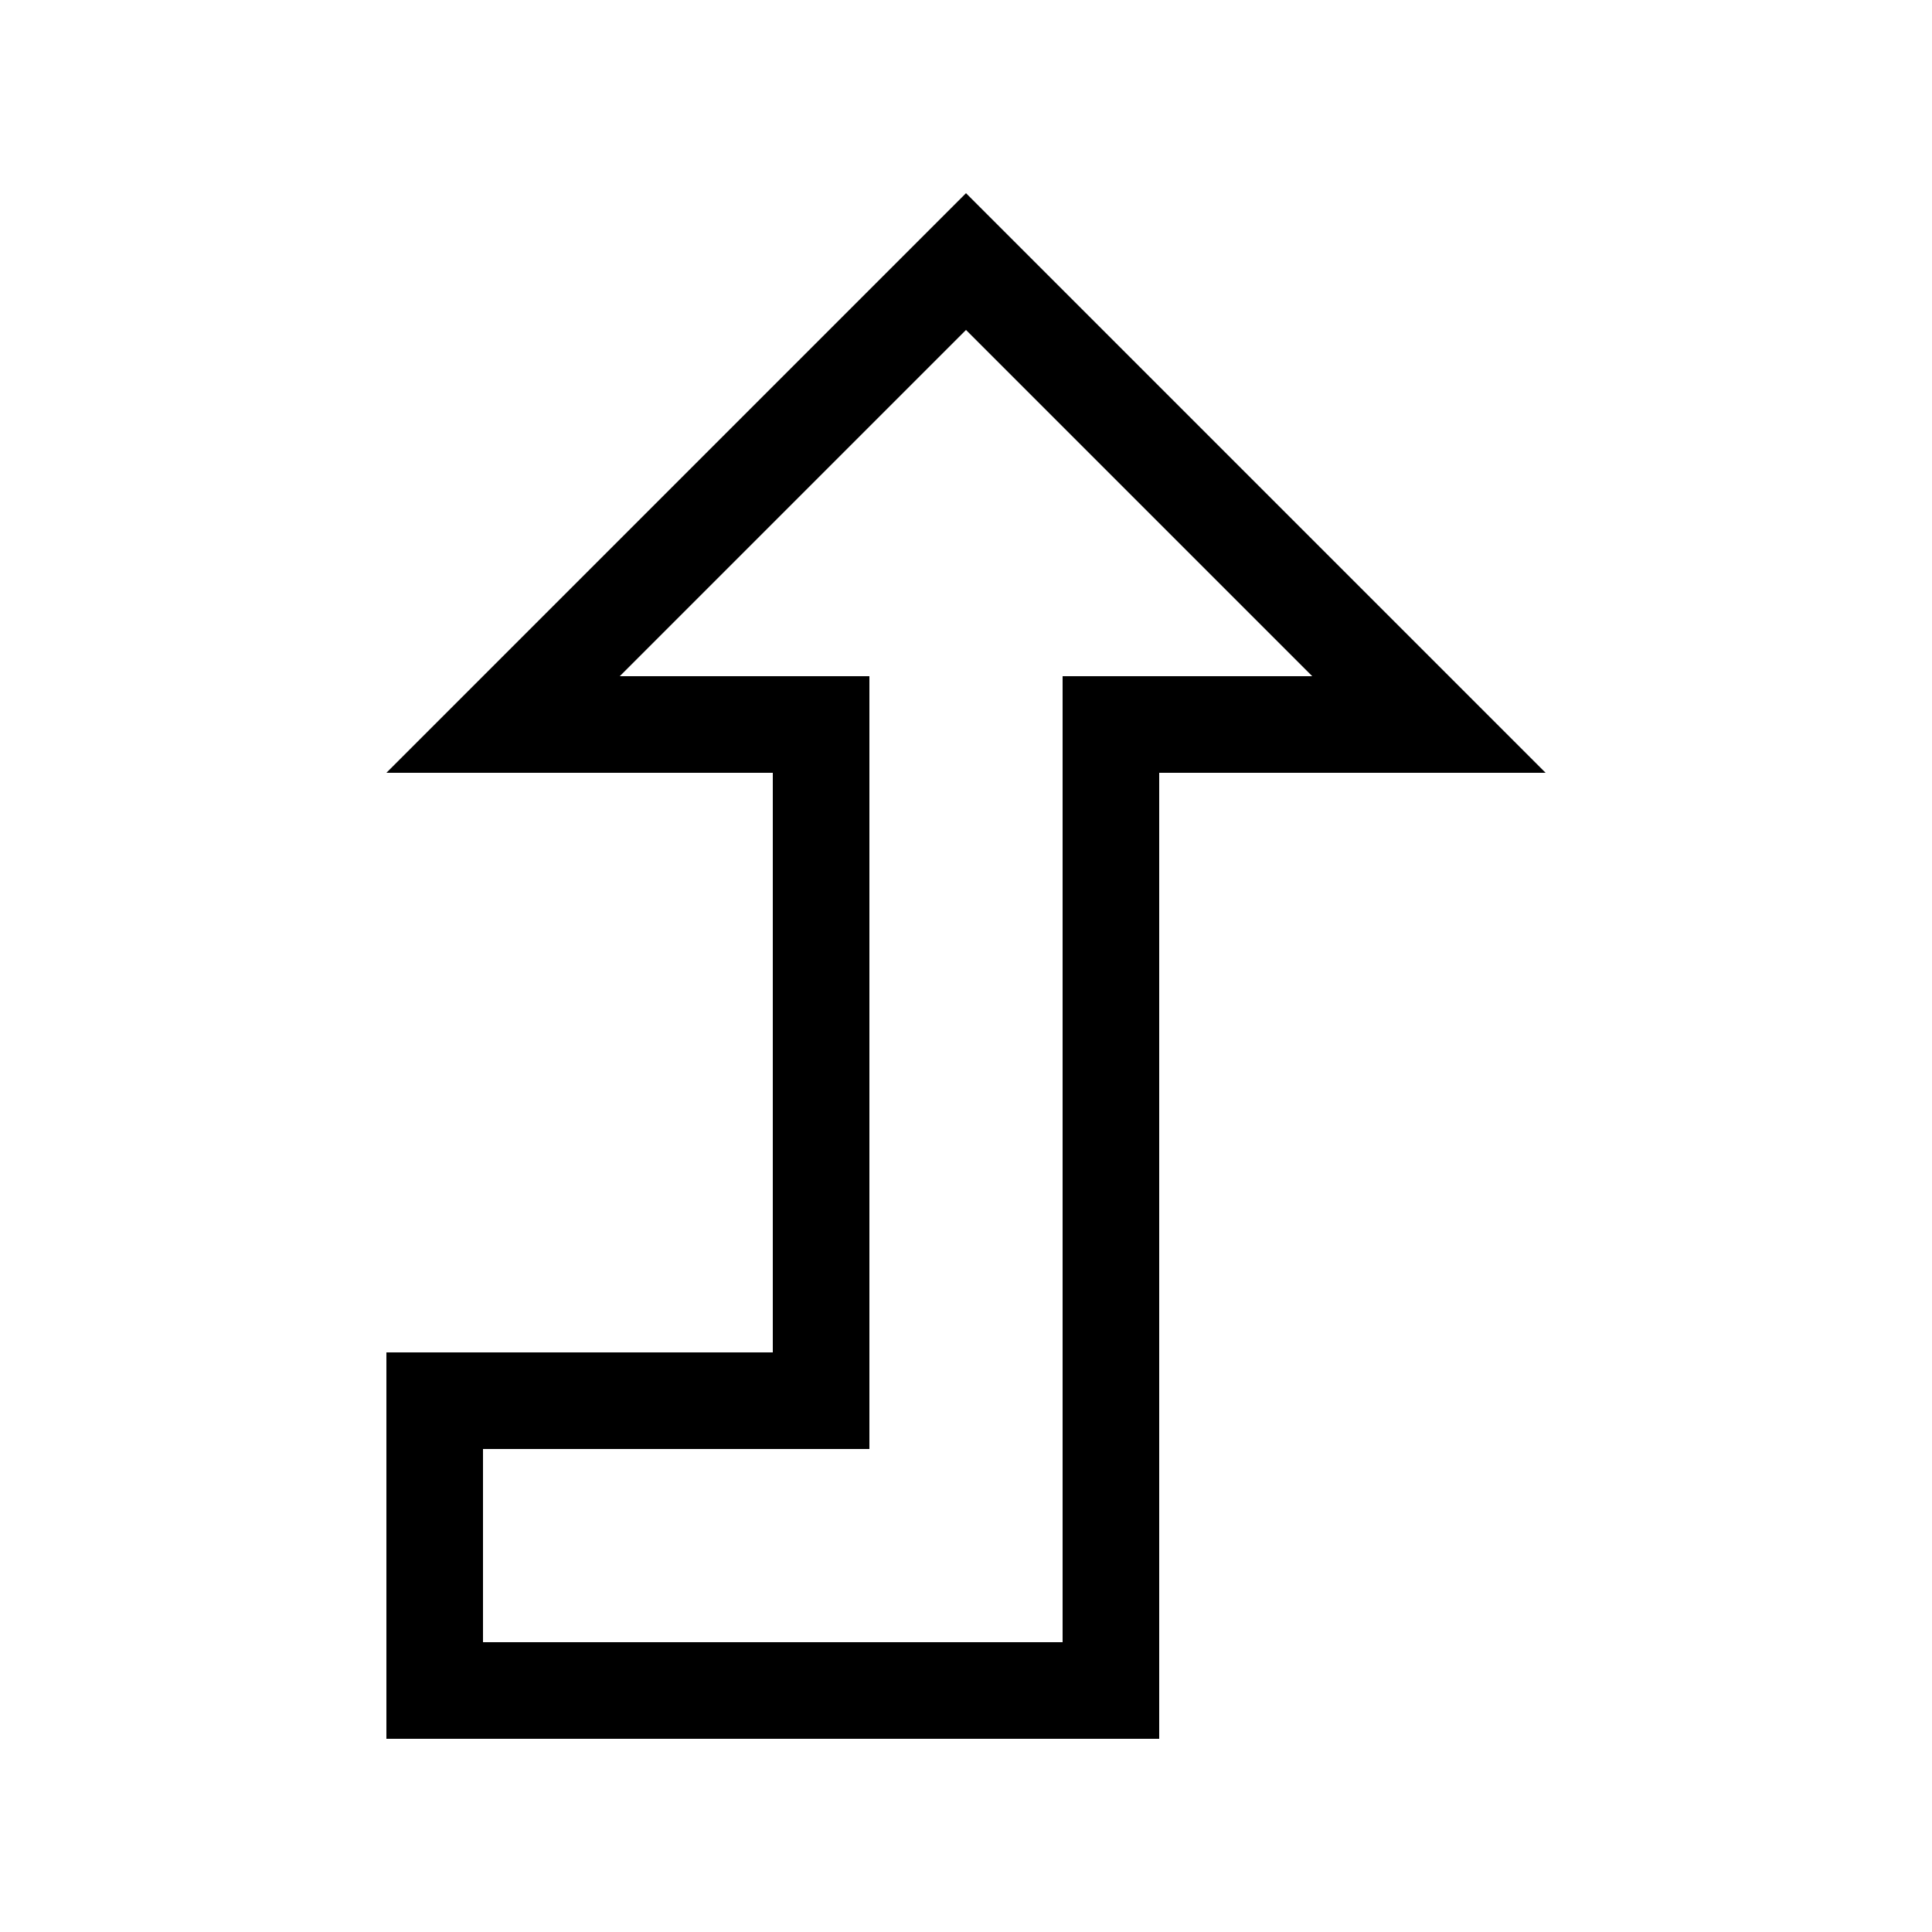 <svg xmlns="http://www.w3.org/2000/svg" viewBox="0 0 640 640"><!--! Font Awesome Pro 7.1.0 by @fontawesome - https://fontawesome.com License - https://fontawesome.com/license (Commercial License) Copyright 2025 Fonticons, Inc. --><path fill="currentColor" d="M224 256L256 256L256 448L128 448L128 576L384 576L384 256L512 256C508.2 252.2 451.8 195.8 342.6 86.6L320 64L297.4 86.6C188.2 195.8 131.8 252.2 128 256L224 256zM205.3 224L320 109.3L434.7 224L352 224L352 544L160 544L160 480L288 480L288 224L205.3 224z"/></svg>